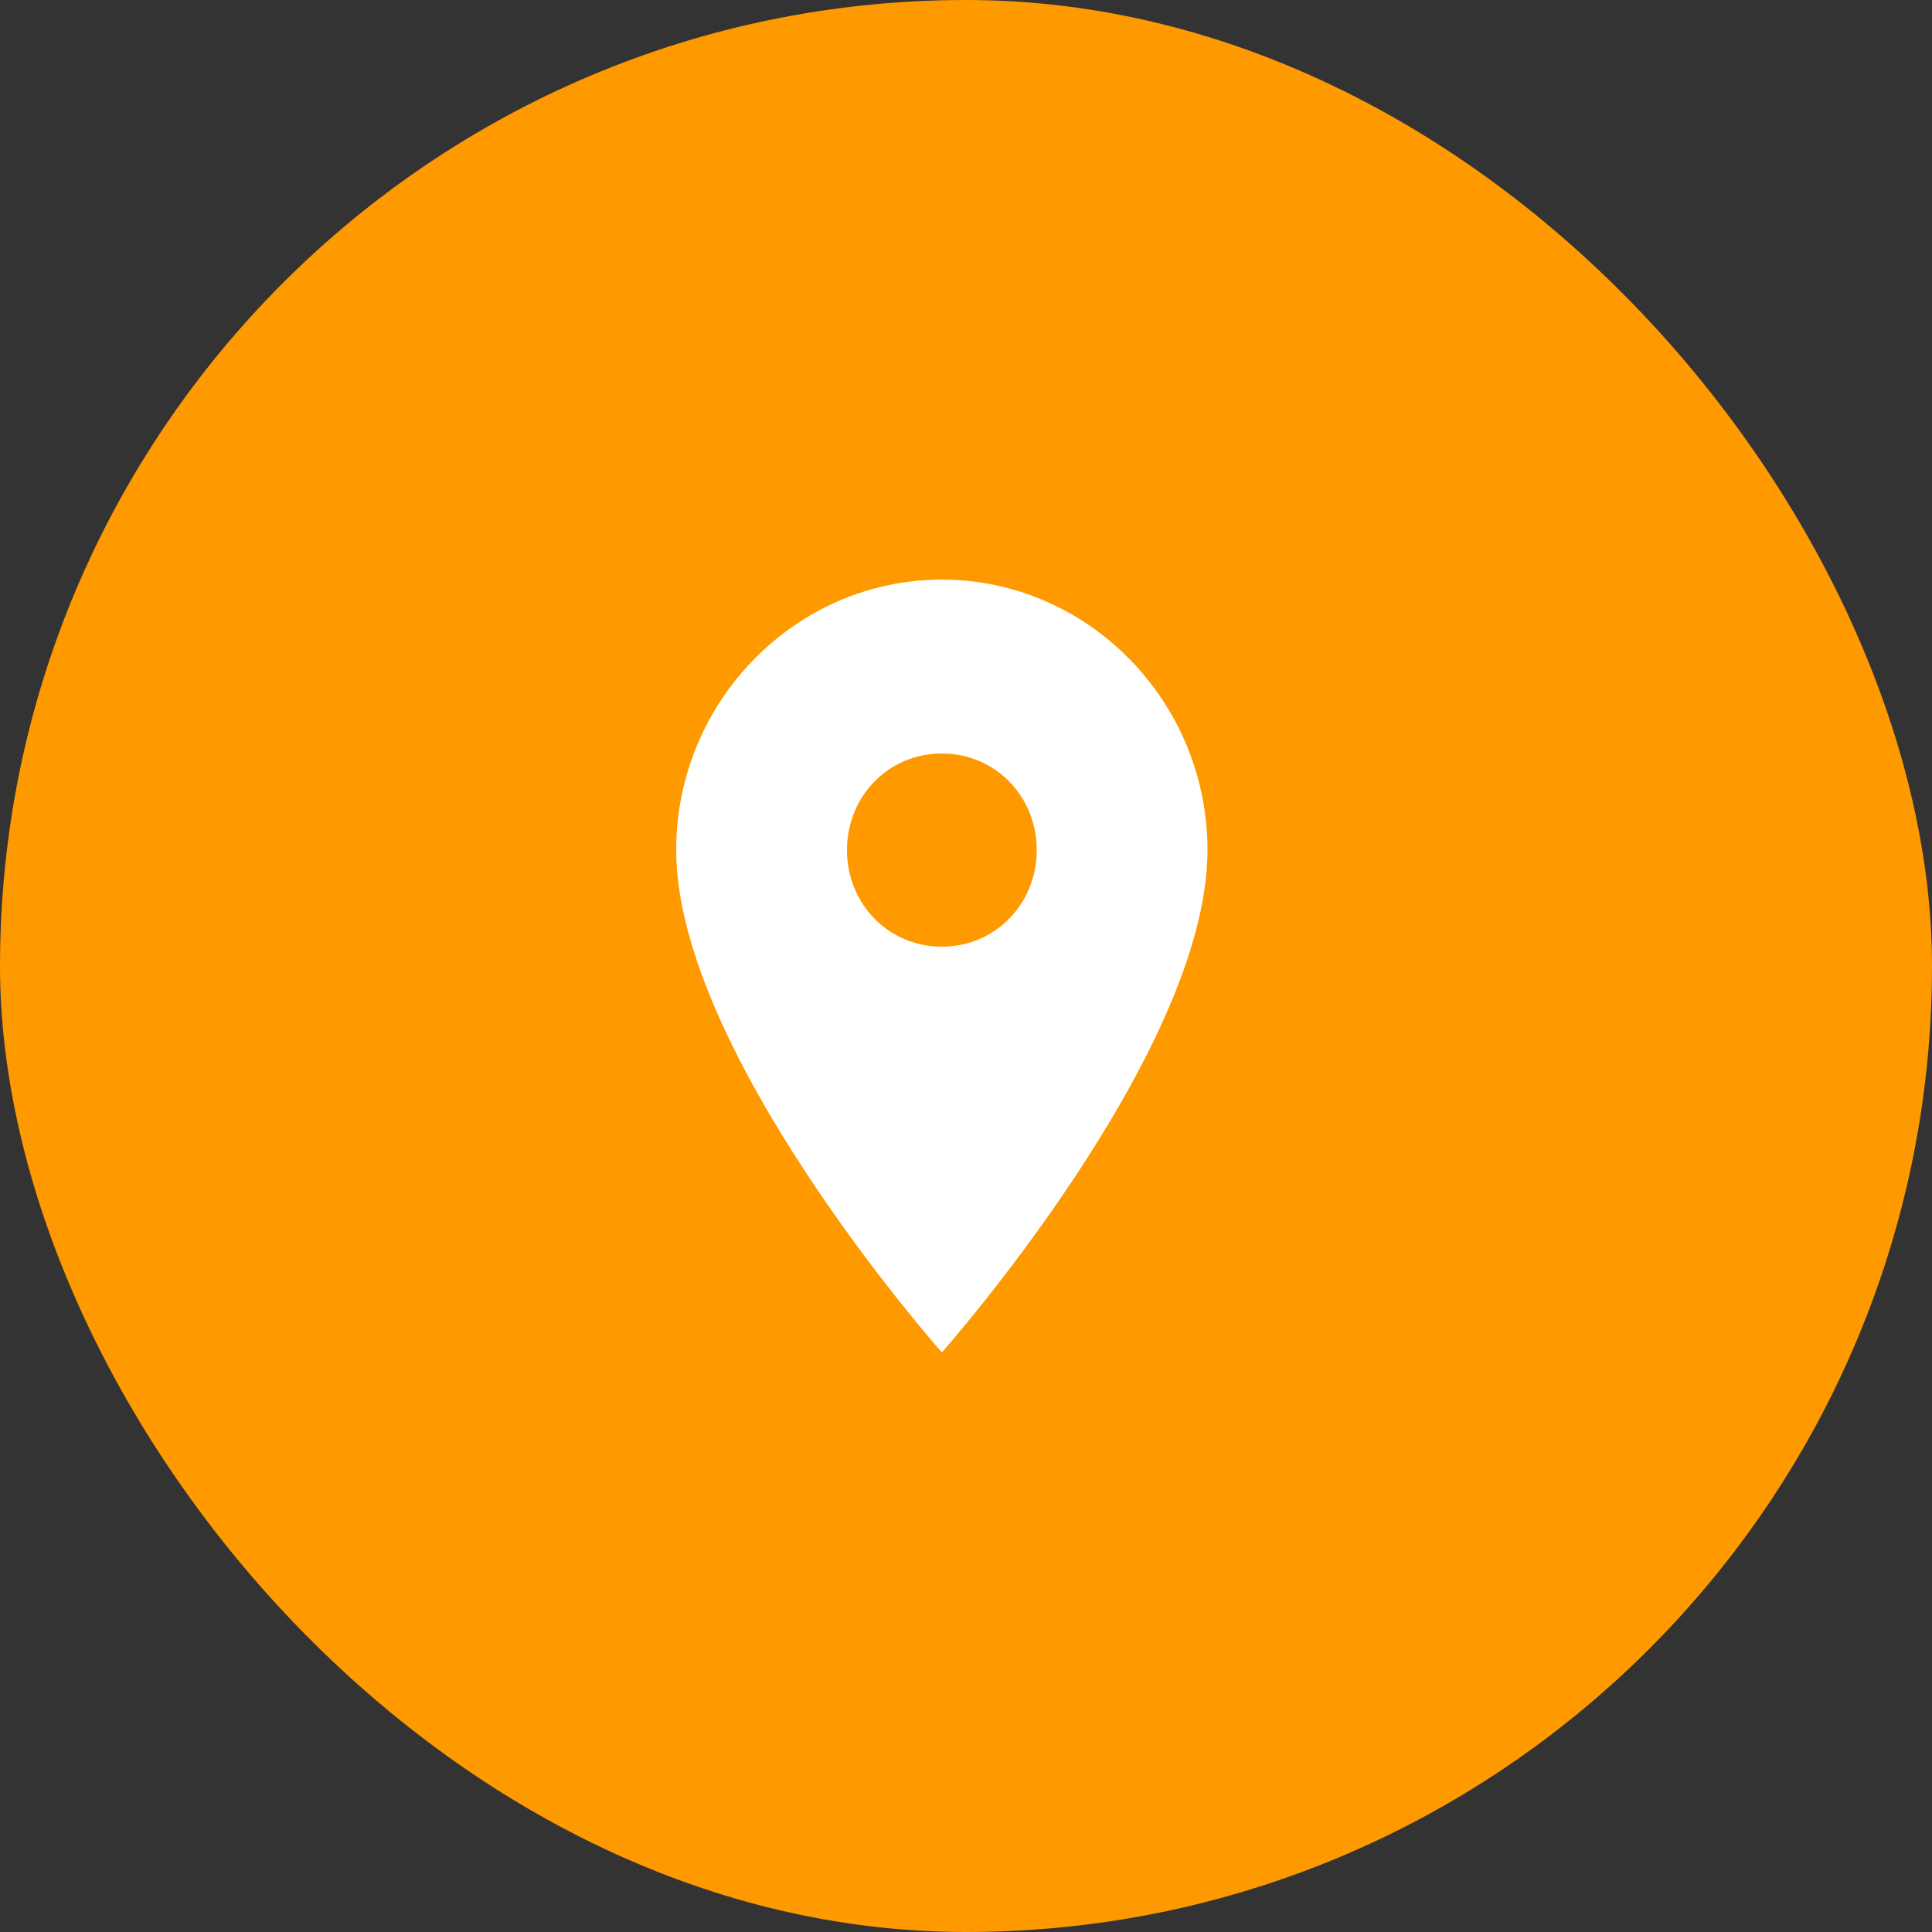 <svg width="40" height="40" viewBox="0 0 40 40" fill="none" xmlns="http://www.w3.org/2000/svg">
<rect x="0" y="0" width="40" height="40" fill="#333333" stroke="none"/>
<rect width="40" height="40" rx="20" fill="#FF9900"/>
<path d="M19.5 12C16.475 12 14 14.52 14 17.6C14 21.8 19.5 28 19.5 28C19.5 28 25 21.8 25 17.6C25 14.52 22.525 12 19.5 12ZM19.5 19.6C18.4 19.6 17.536 18.72 17.536 17.6C17.536 16.48 18.4 15.6 19.5 15.6C20.6 15.6 21.464 16.48 21.464 17.6C21.464 18.72 20.6 19.6 19.5 19.6Z" fill="white"/>
</svg>
